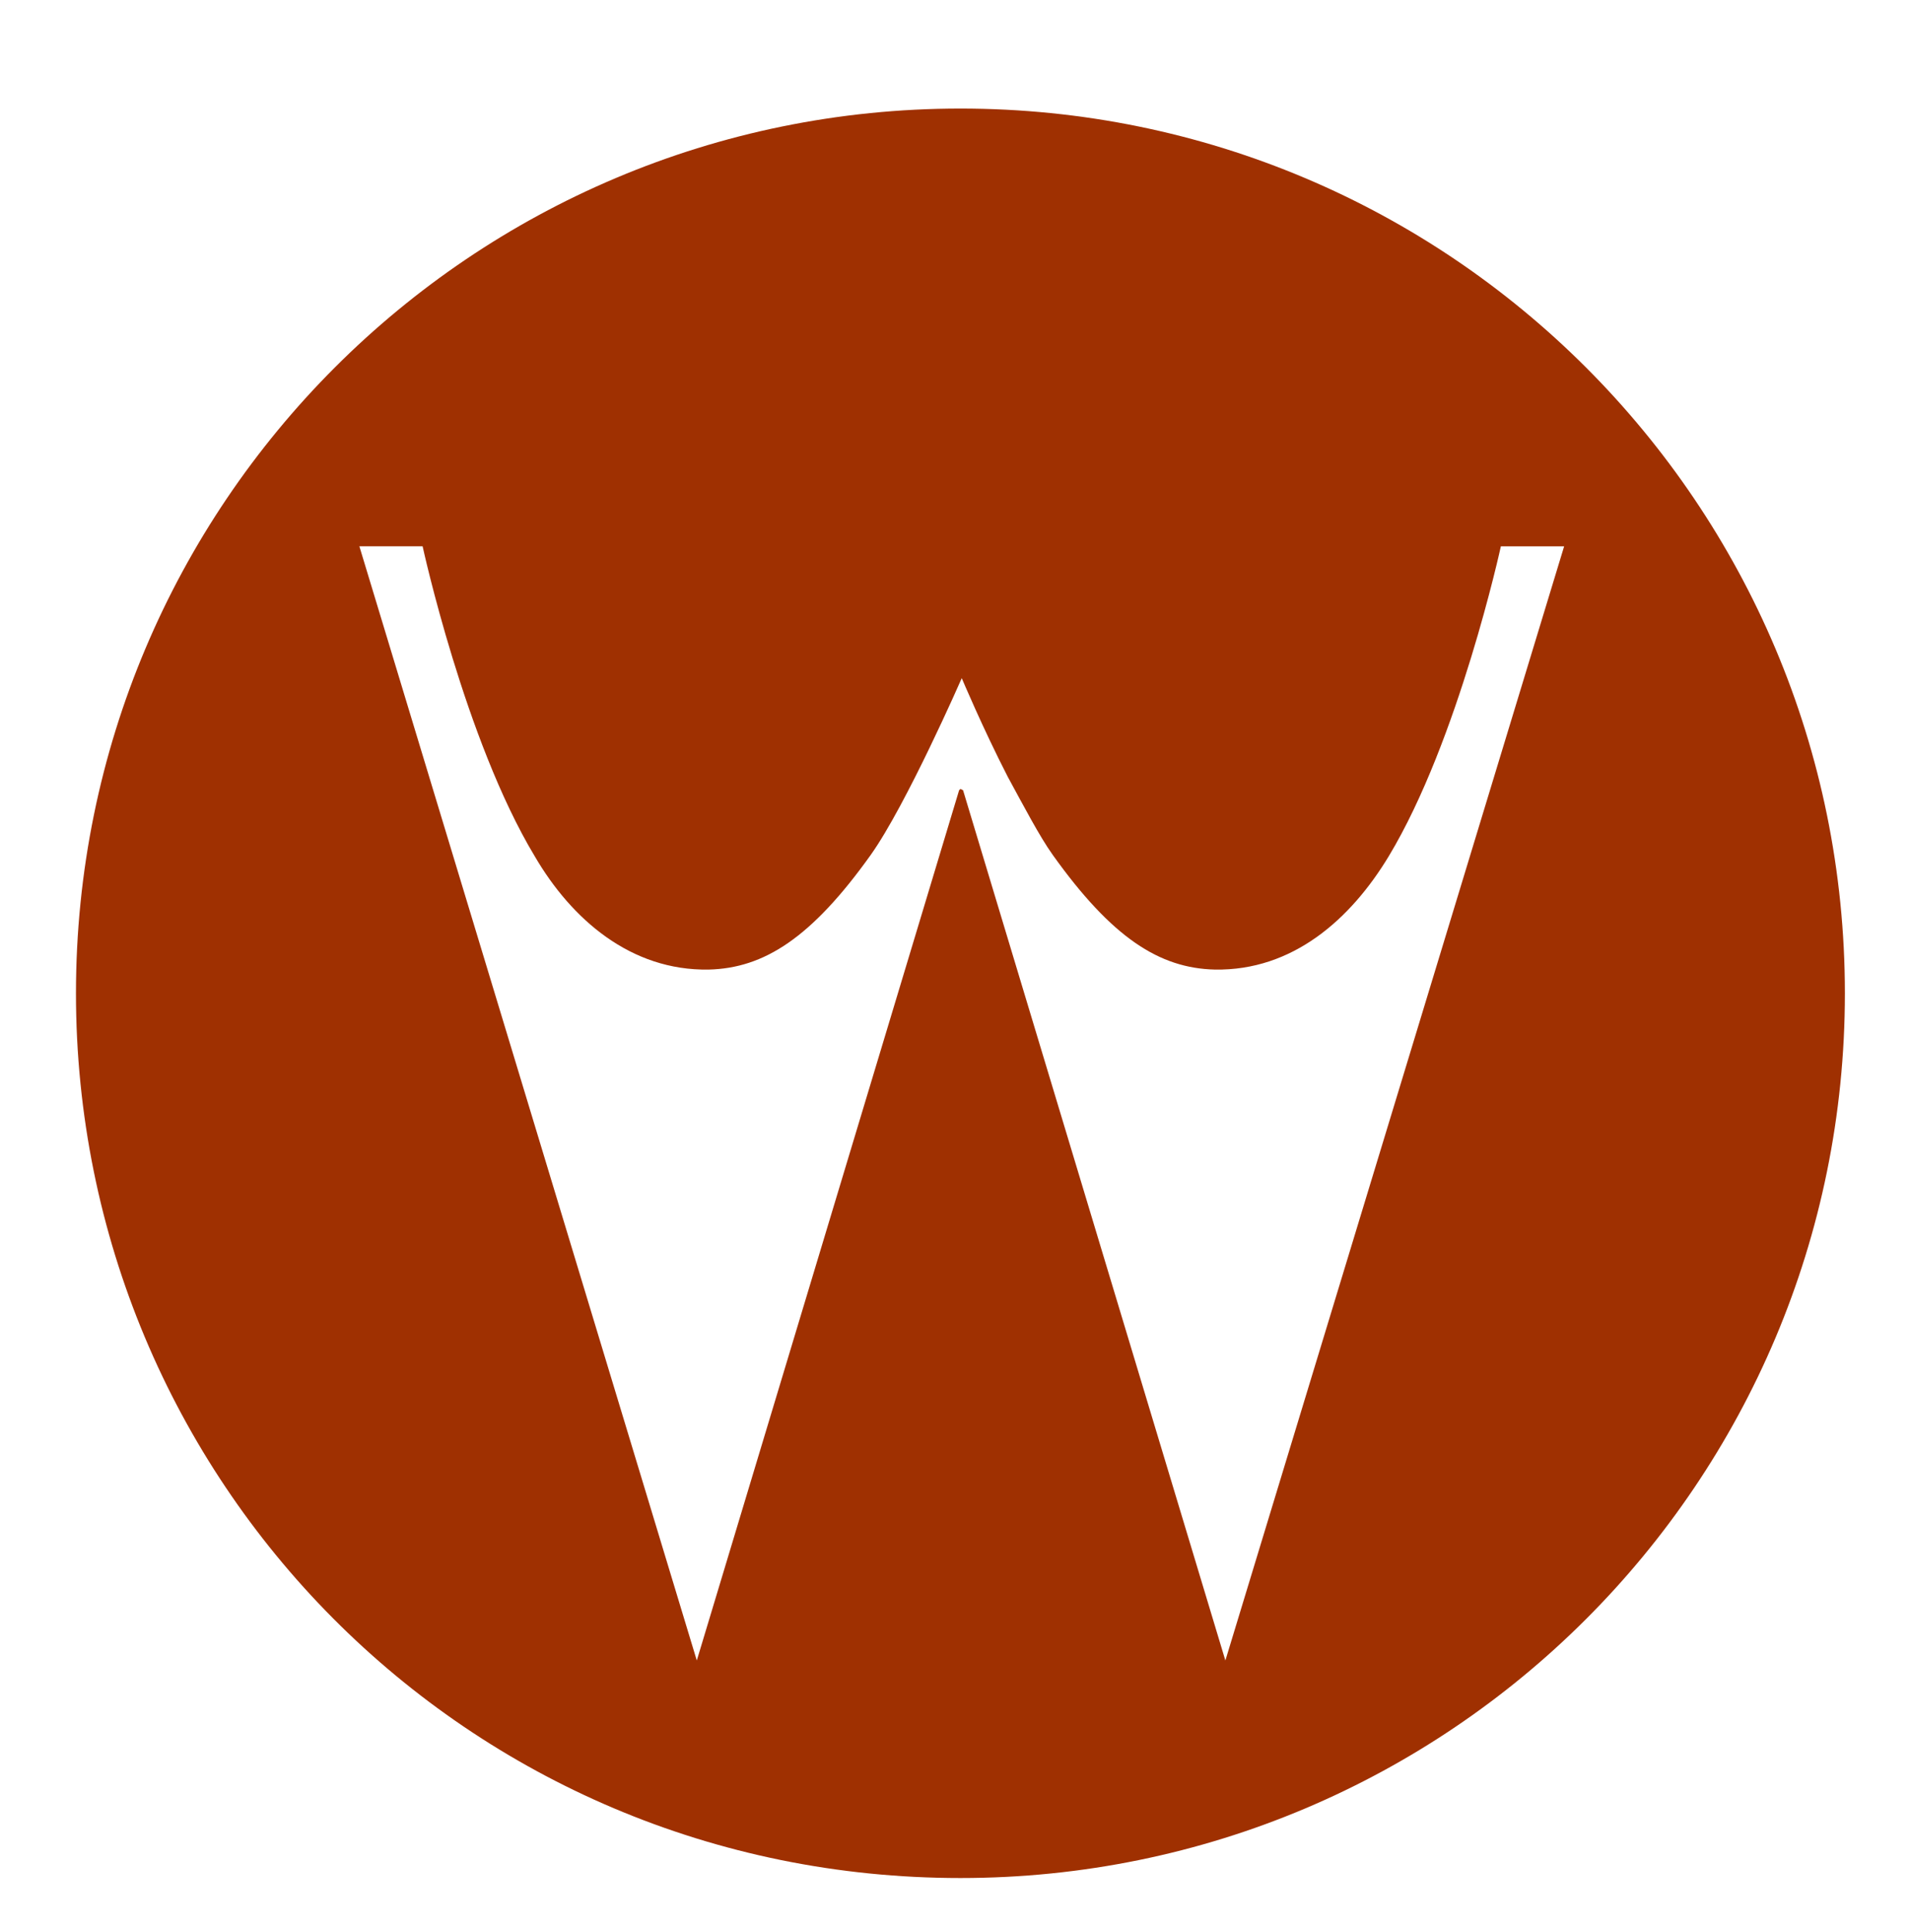 <svg width="176" height="178" viewBox="0 0 176 178" fill="none" xmlns="http://www.w3.org/2000/svg">
<rect x="0" y="0" width="176" height="178" fill="#808080" stroke="none"/>
<g clip-path="url(#clip0_1_2)">
<rect width="176" height="178" fill="white"/>
<path d="M88.501 173C133.561 173 170 136.561 170 91.501C170 46.441 133.561 10 88.501 10C43.439 10 7 46.439 7 91.501C7 136.319 42.955 173 88.501 173Z" fill="#9F3001"/>
<path d="M64.207 152.96L88.378 72.795L88.501 72.674L88.743 72.795L112.914 152.96L144.13 50.325L138.3 50.325C138.3 50.325 134.411 68.181 127.973 78.868C124.451 84.698 119.107 89.436 111.943 89.315C106.842 89.191 102.469 86.4 97.002 78.746C95.789 77.047 94.332 74.253 92.874 71.58C90.564 67.089 88.622 62.471 88.622 62.471C88.622 62.471 83.521 74.132 80.24 78.746C74.776 86.4 70.403 89.191 65.302 89.315C58.135 89.436 52.671 84.698 49.269 78.868C42.831 68.181 38.942 50.324 38.942 50.324L33.115 50.324L64.207 152.96Z" fill="white"/>
</g>
<defs>
<clipPath id="clip0_1_2">
<rect width="176" height="178" fill="white"/>
</clipPath>
</defs>
</svg>
